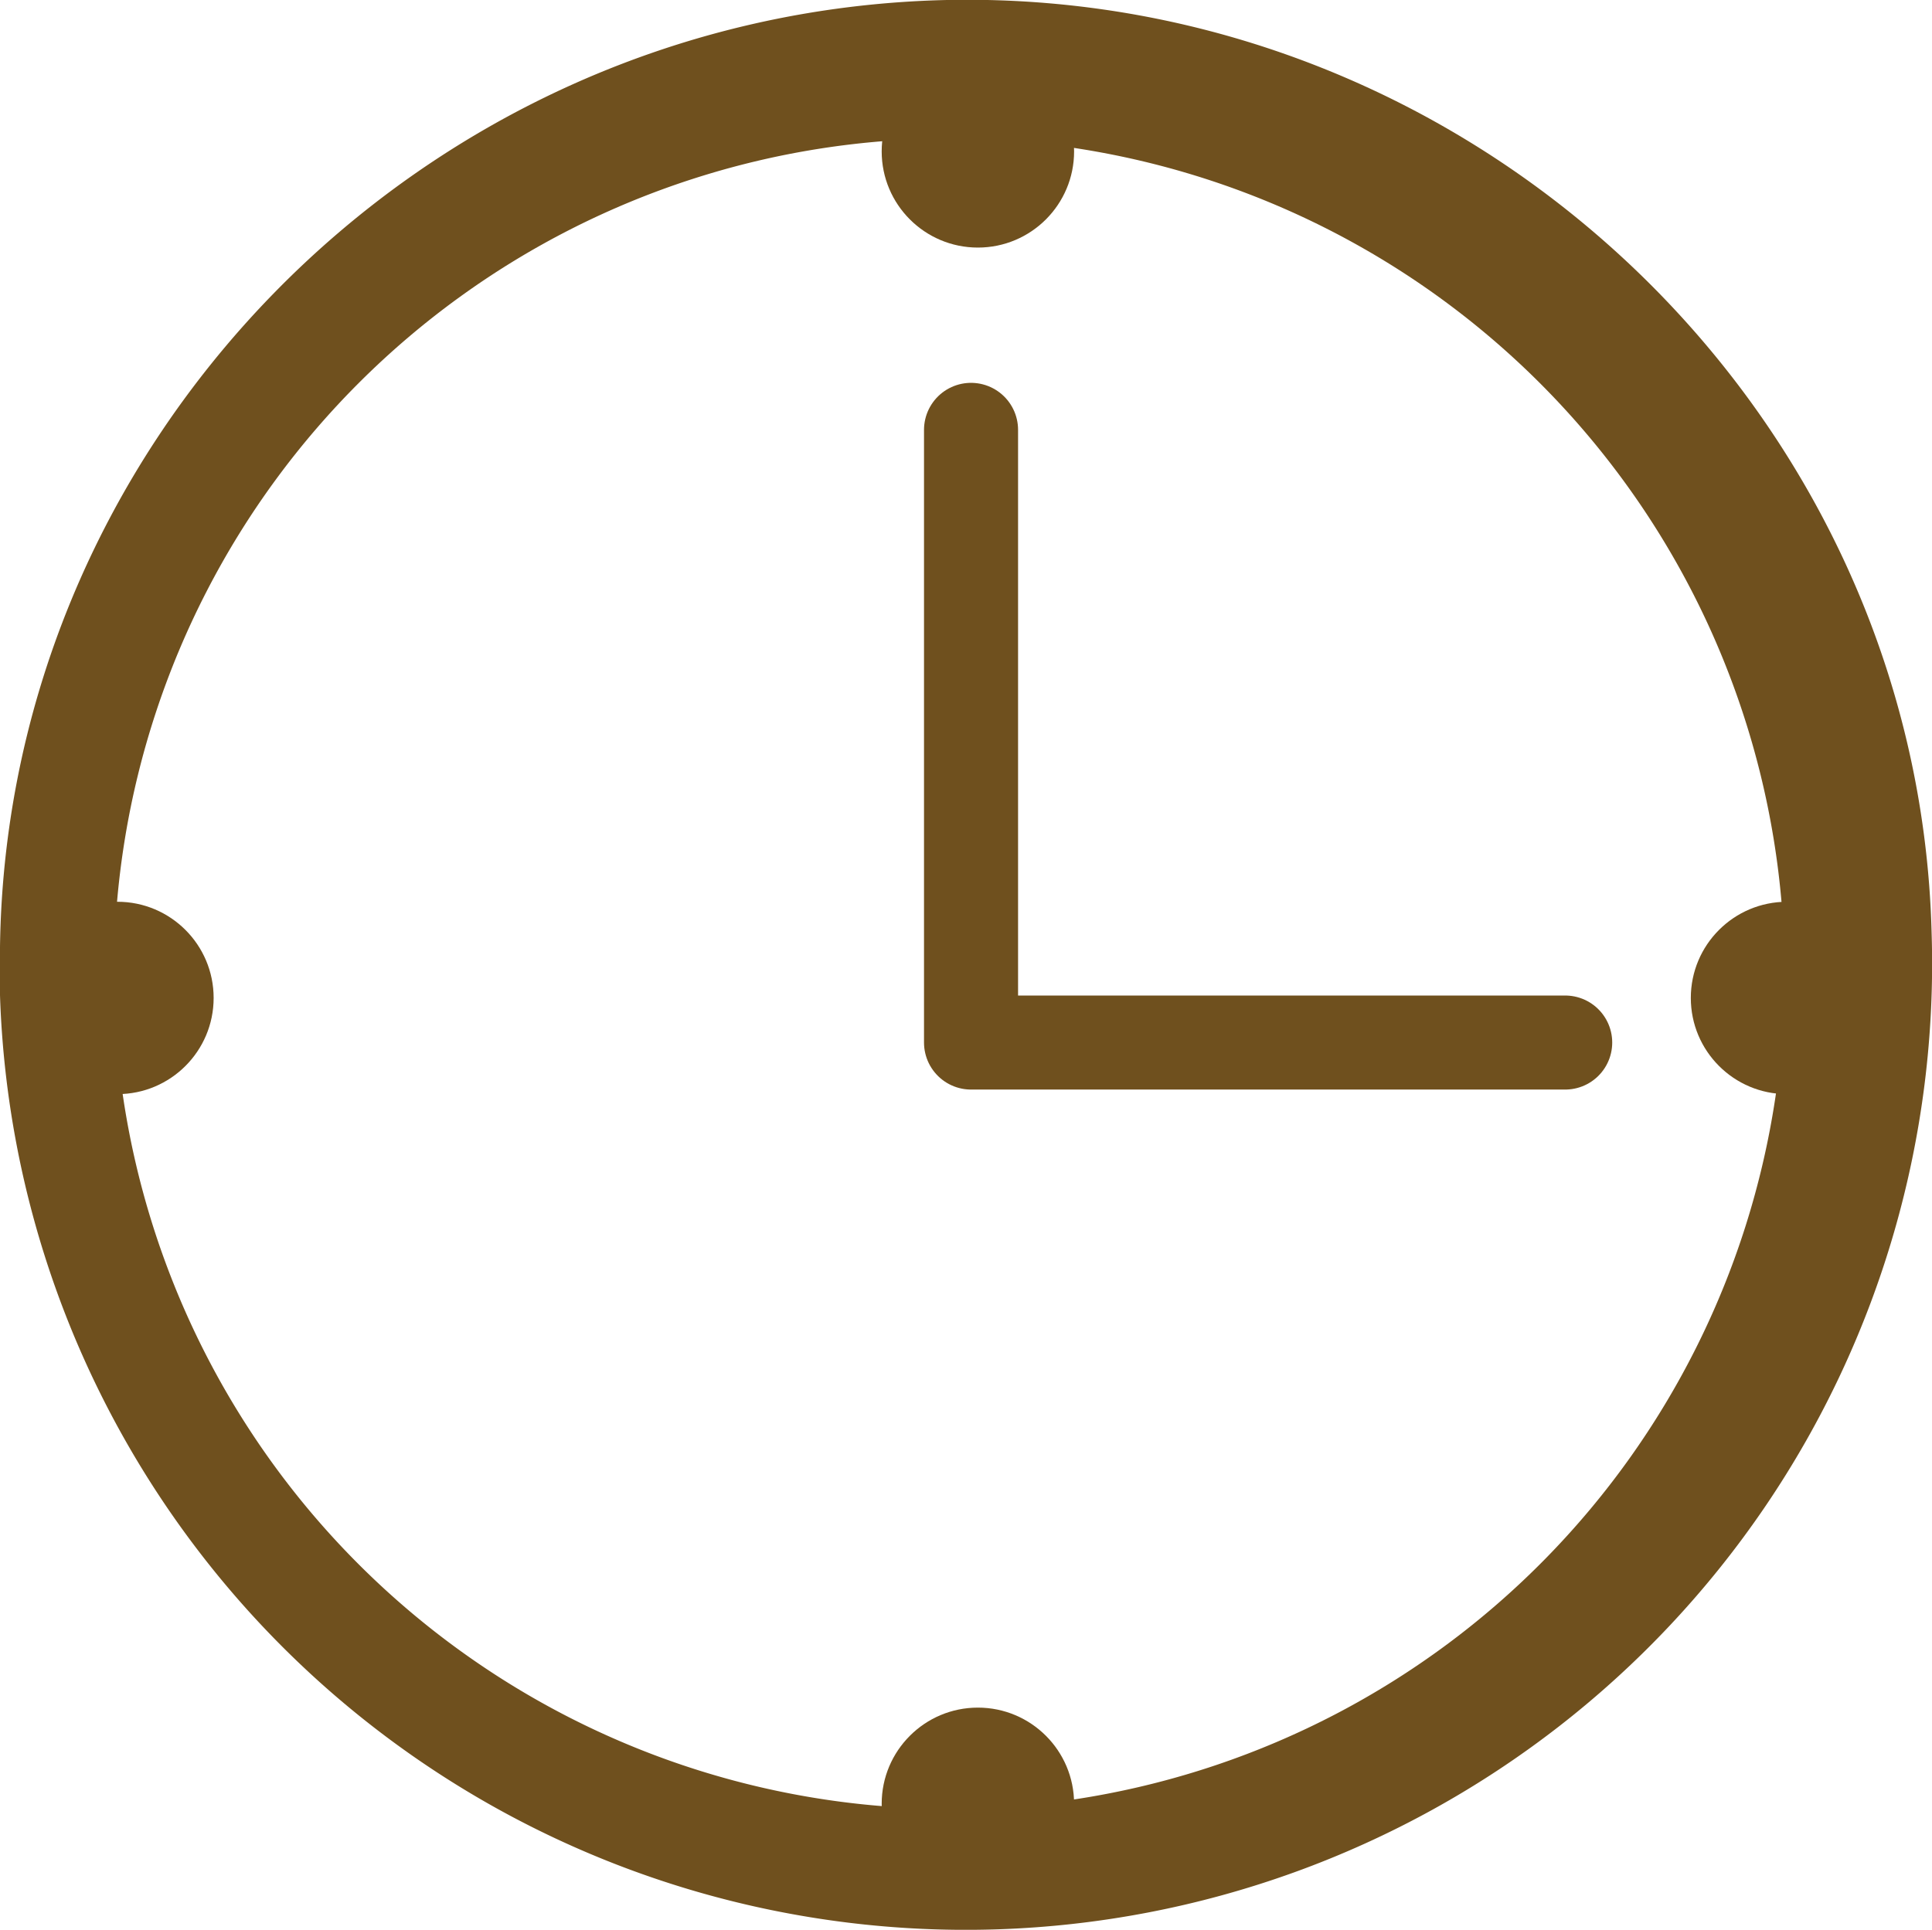 <svg id="Layer_1" data-name="Layer 1" xmlns="http://www.w3.org/2000/svg" viewBox="0 0 143.79 143.66"><defs><style>.cls-1{fill:none;stroke:#6f501e;stroke-linecap:round;stroke-linejoin:round;stroke-width:7px;}.cls-2{fill:#6f501e;}</style></defs><title>Icons-Duration</title><g id="Trip_duration_2" data-name="Trip duration 2"><path class="cls-1" d="M72.27,32V77.61h44.22" transform="translate(0 0)"/></g><g id="No"><path class="cls-2" d="M70.47,0c39.27-.82,72.27,30.58,73.29,69.4A71.91,71.91,0,1,1,0,74.09H0V72.35C-.5,33.49,31.09.88,70.47,0Zm.94,134.65a62.17,62.17,0,1,0-1.52,0Z" transform="translate(0 0)"/></g><circle class="cls-2" cx="72.78" cy="134.28" r="7.16"/><circle class="cls-2" cx="72.78" cy="11.27" r="7.16"/><circle class="cls-2" cx="133" cy="74.29" r="7.16"/><circle class="cls-2" cx="8.74" cy="74.29" r="7.16"/></svg>